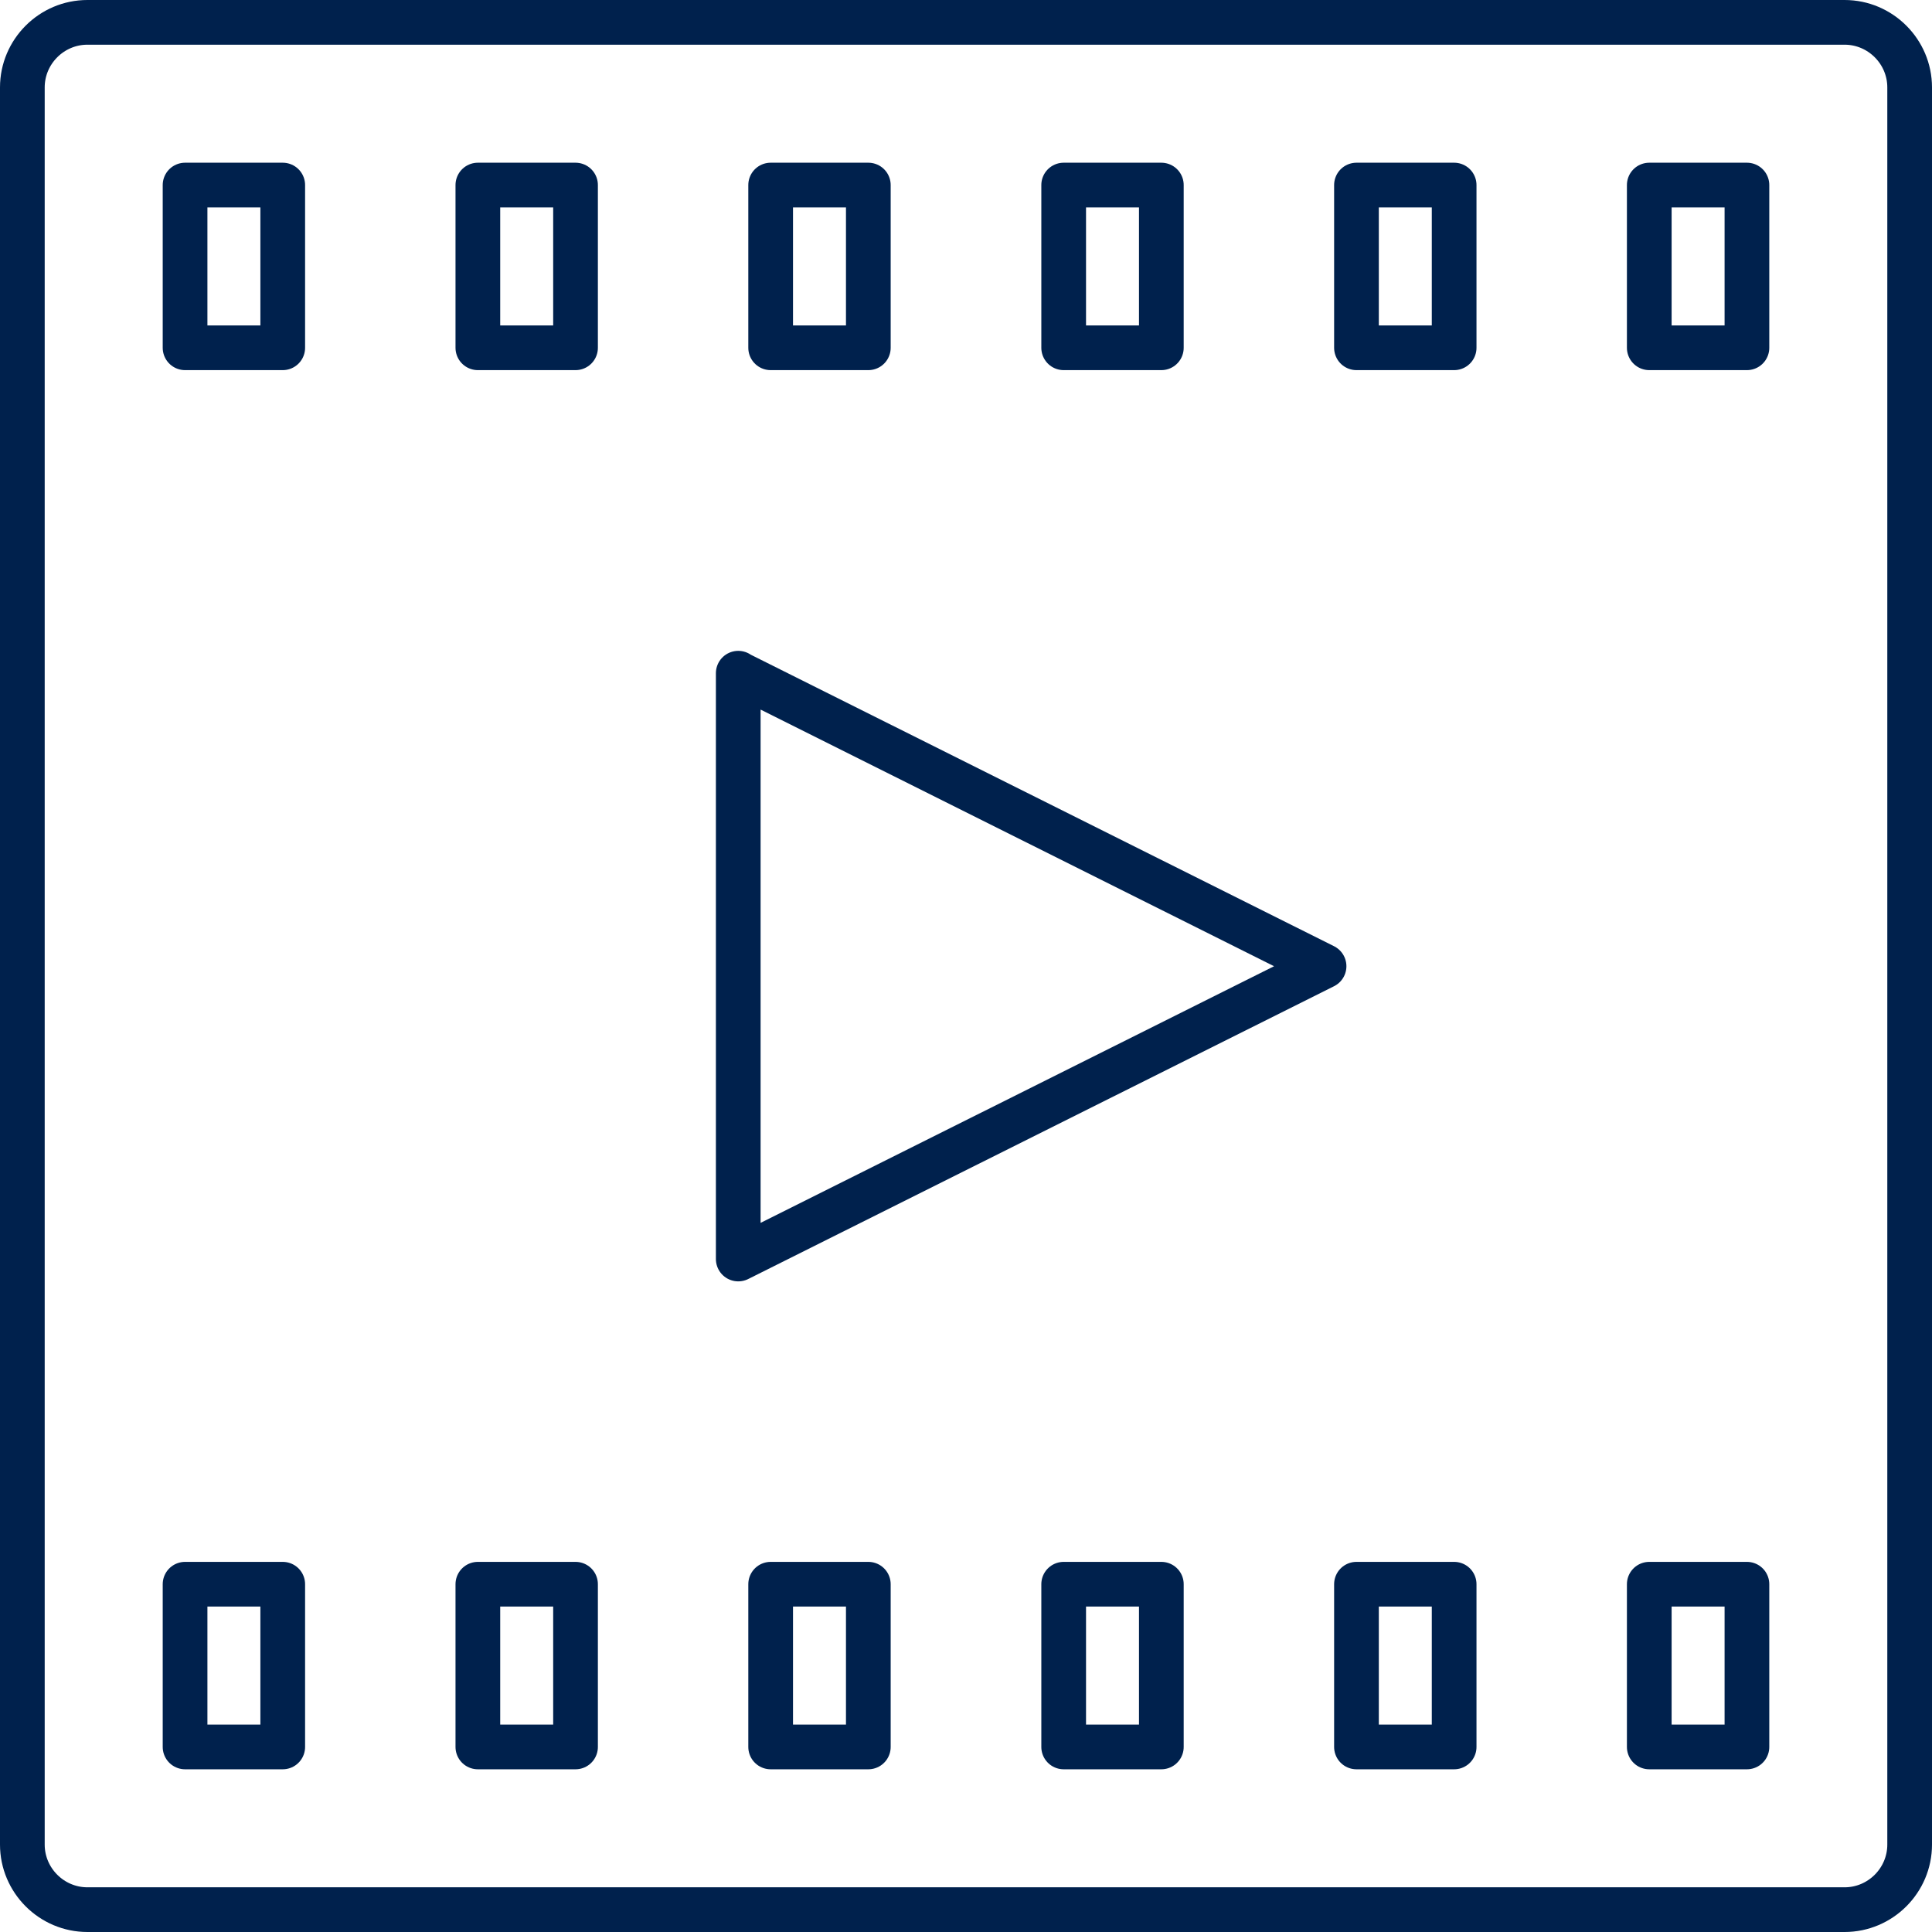 <?xml version="1.0" encoding="UTF-8"?>
<svg id="Layer_1" xmlns="http://www.w3.org/2000/svg" viewBox="0 0 86.44 86.44">
  <defs>
    <style>
      .cls-1, .cls-2 {
        fill: none;
        stroke: #00214d;
        stroke-linecap: round;
        stroke-width: 2px;
      }

      .cls-2 {
        stroke-linejoin: round;
      }
    </style>
  </defs>
  <rect class="cls-2" x="8.28" y="8.28" width="4.37" height="7.28"/>
  <rect class="cls-2" x="21.38" y="8.28" width="4.37" height="7.28"/>
  <rect class="cls-2" x="34.48" y="8.28" width="4.37" height="7.28"/>
  <rect class="cls-2" x="47.59" y="8.28" width="4.37" height="7.28"/>
  <rect class="cls-2" x="60.69" y="8.28" width="4.37" height="7.28"/>
  <rect class="cls-2" x="73.79" y="8.28" width="4.37" height="7.28"/>
  <rect class="cls-2" x="8.28" y="70.88" width="4.37" height="7.28"/>
  <rect class="cls-2" x="21.38" y="70.88" width="4.37" height="7.28"/>
  <rect class="cls-2" x="34.48" y="70.88" width="4.37" height="7.28"/>
  <rect class="cls-2" x="47.59" y="70.88" width="4.37" height="7.28"/>
  <rect class="cls-2" x="60.69" y="70.88" width="4.37" height="7.28"/>
  <rect class="cls-2" x="73.79" y="70.88" width="4.37" height="7.28"/>
  <path class="cls-1" d="M1,3.91c0-1.6,1.31-2.91,2.91-2.91h78.62c1.6,0,2.91,1.31,2.91,2.91v78.62c0,1.6-1.31,2.91-2.91,2.91H3.91c-1.6,0-2.91-1.31-2.91-2.91V3.91Z"/>
  <path class="cls-2" d="M33.03,30.12v26.21l26.21-13.1-26.21-13.1Z"/>
</svg>